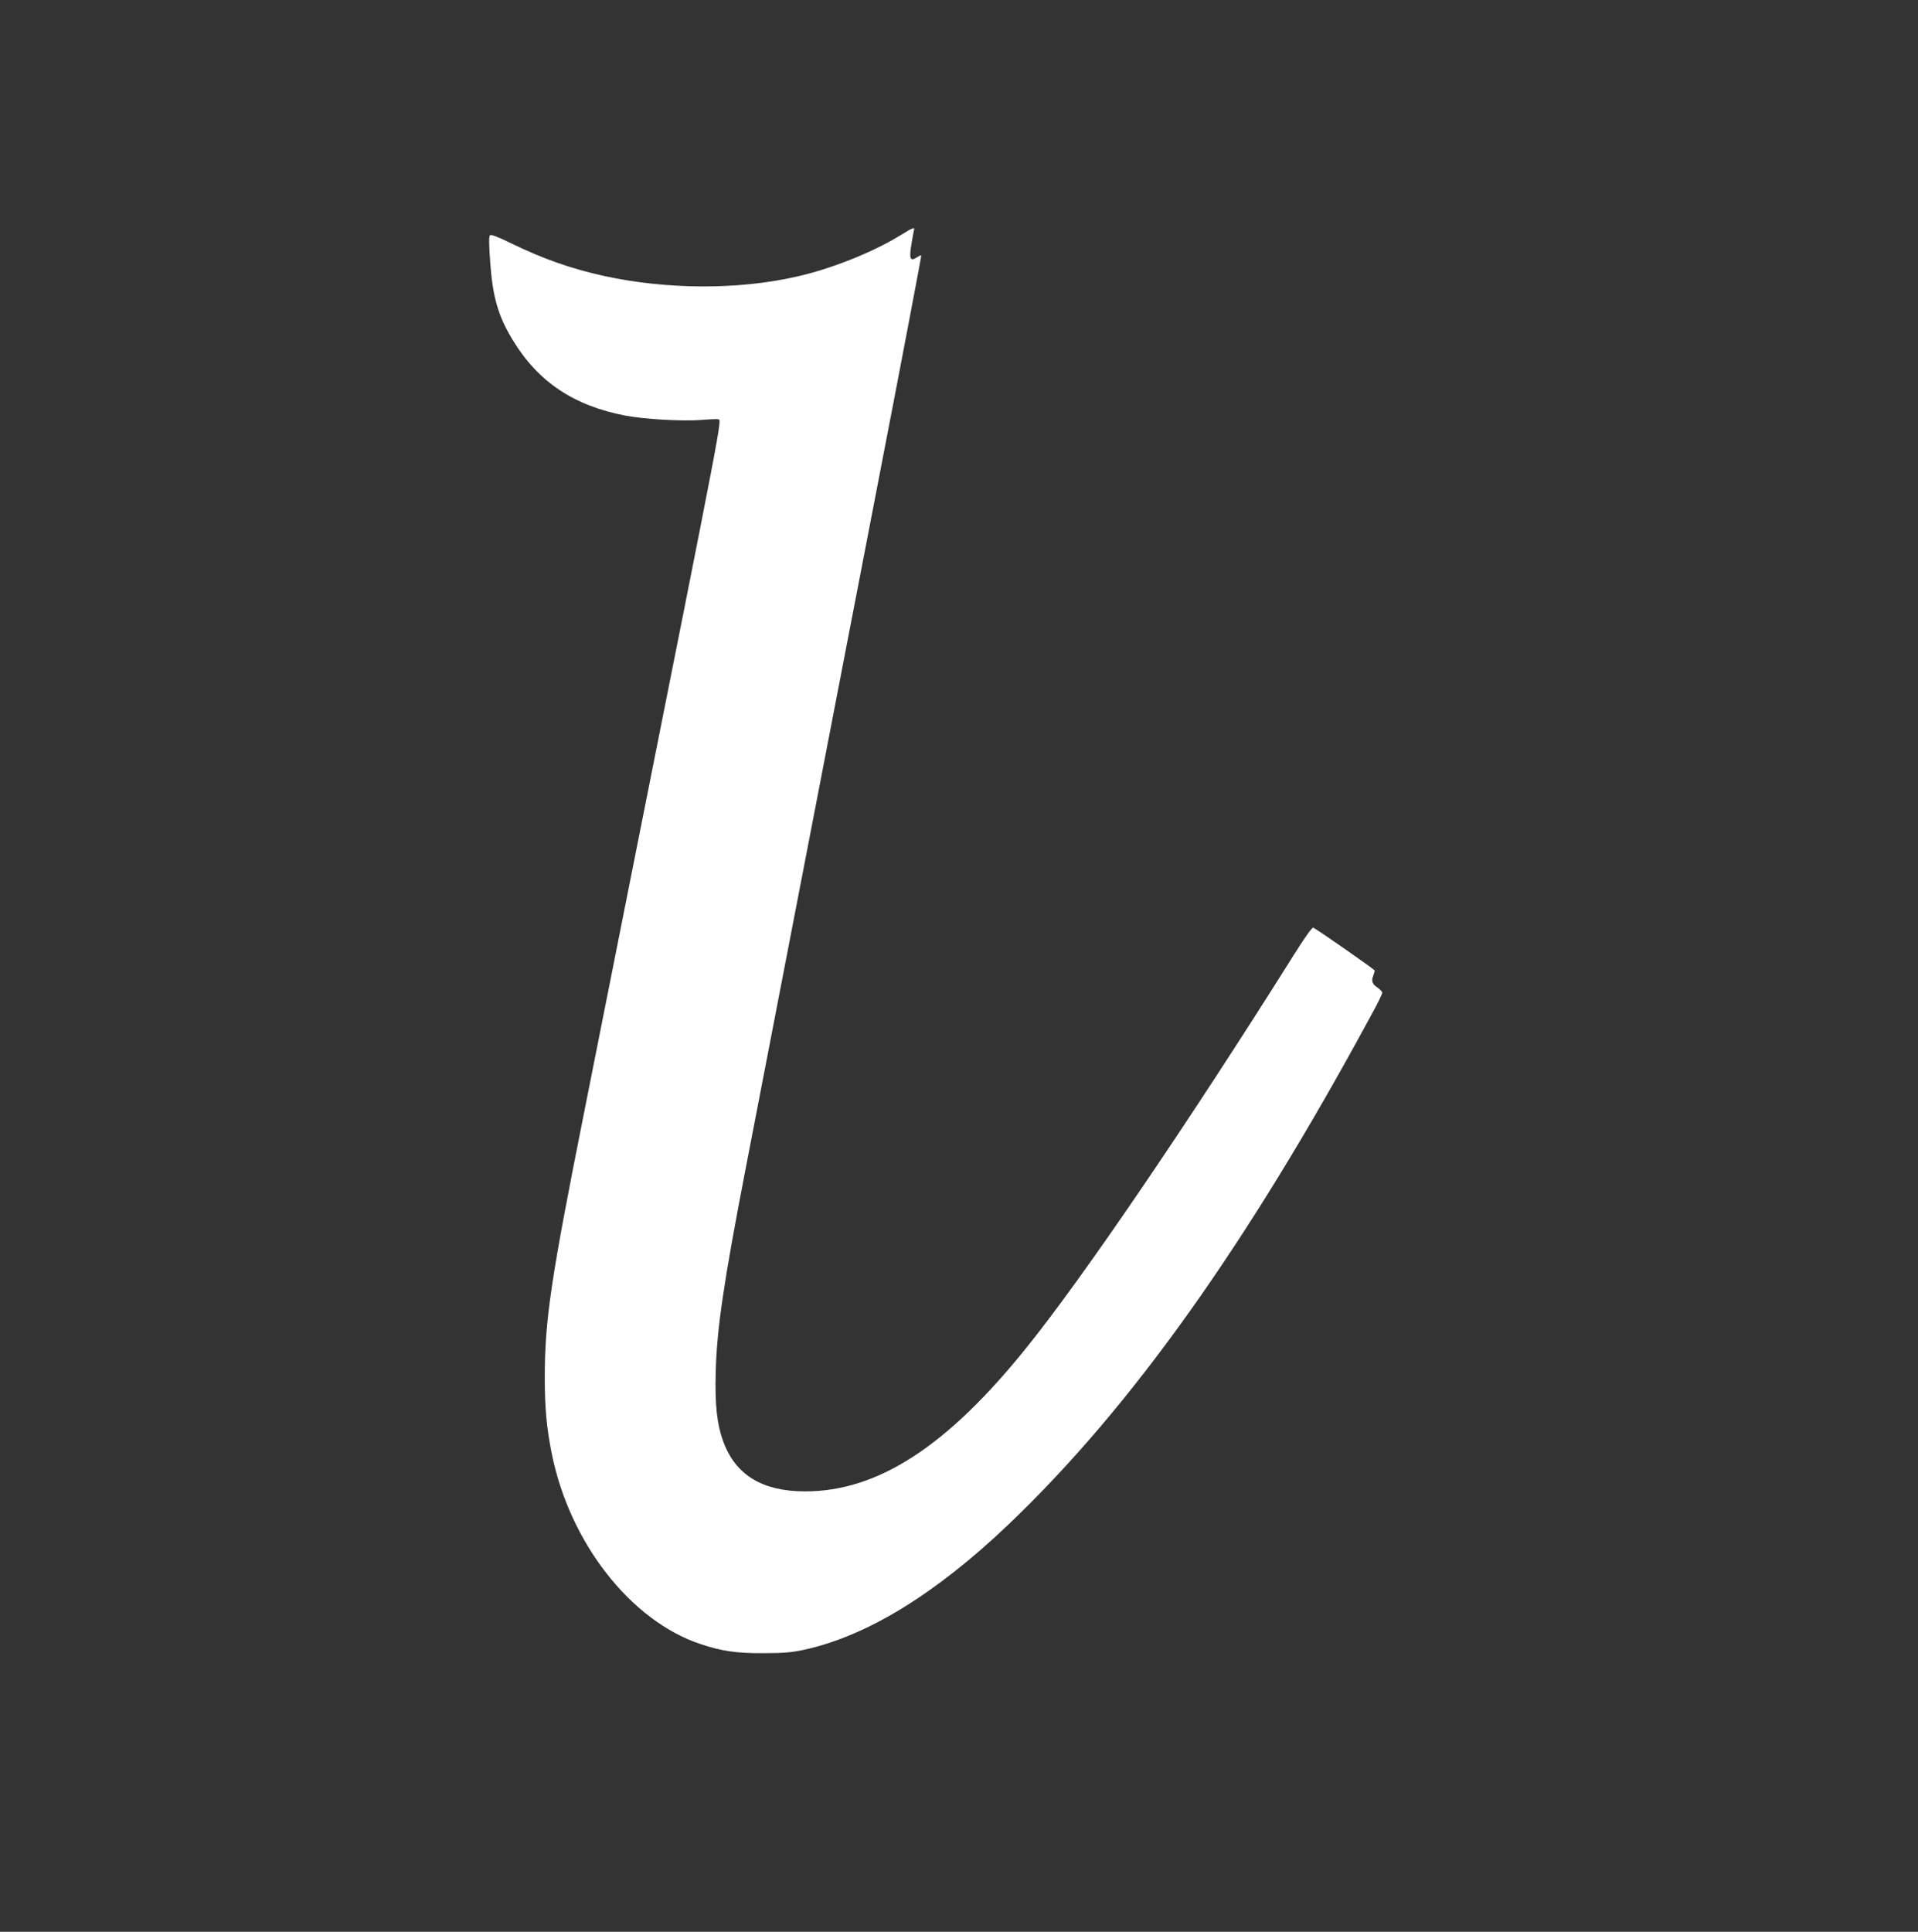 <?xml version="1.0" standalone="no"?>
<!DOCTYPE svg PUBLIC "-//W3C//DTD SVG 20010904//EN"
 "http://www.w3.org/TR/2001/REC-SVG-20010904/DTD/svg10.dtd">
<svg version="1.0" xmlns="http://www.w3.org/2000/svg"
 width="1271pt" height="1280pt" viewBox="0 0 1271 1280"
 preserveAspectRatio="xMidYMid meet">
<rect x="0" y="0" width="1271" height="1280" fill="#333333" stroke="none"/>
<g transform="translate(0,1280) scale(0.1,-0.1)"
fill="#ffffff" stroke="none">
<path d="M5970 11243 c-184 -114 -462 -225 -696 -277 -384 -87 -856 -85 -1269
5 -219 48 -404 113 -614 215 -93 46 -137 62 -144 55 -8 -8 -7 -60 1 -173 16
-232 52 -360 148 -518 169 -281 408 -440 754 -505 127 -23 369 -37 492 -28 59
5 111 7 117 5 25 -8 45 97 -584 -3062 -90 -454 -227 -1142 -304 -1530 -221
-1108 -261 -1379 -261 -1756 0 -204 12 -334 46 -504 118 -591 523 -1110 987
-1264 142 -47 238 -61 417 -60 131 0 186 5 266 22 416 90 871 368 1354 828
812 773 1582 1854 2403 3371 43 77 77 147 77 155 0 7 -14 22 -30 33 -36 24
-44 44 -30 79 5 15 10 31 10 35 0 6 -358 257 -407 284 -7 5 -55 -62 -129 -180
-696 -1108 -1393 -2132 -1768 -2598 -529 -659 -988 -957 -1471 -957 -281 0
-458 107 -540 325 -44 118 -58 245 -52 467 7 284 52 588 196 1335 71 368 368
1908 881 4565 159 822 287 1496 285 1498 -2 2 -15 -4 -30 -14 -43 -28 -51 -9
-36 83 7 43 15 86 17 96 8 25 -3 21 -86 -30z"/>
</g>
</svg>
